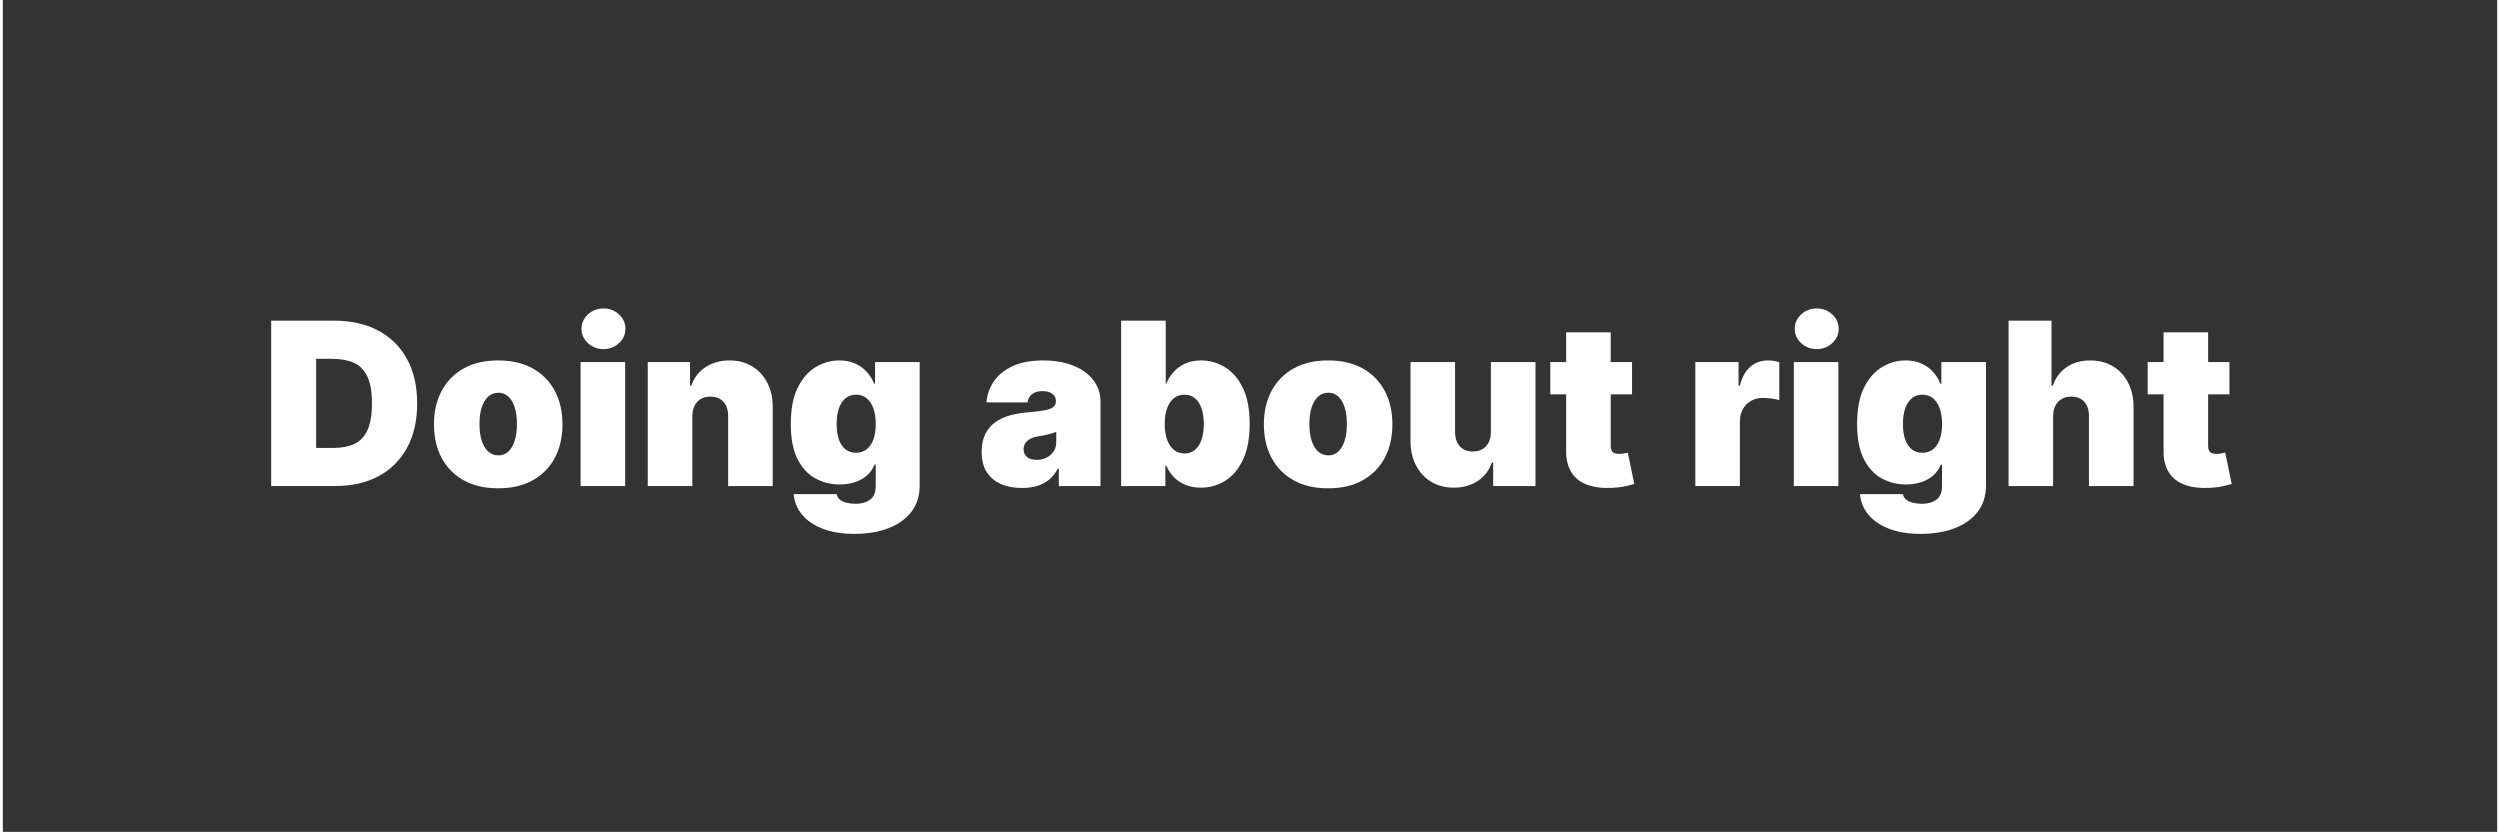 <svg xmlns="http://www.w3.org/2000/svg" xmlns:xlink="http://www.w3.org/1999/xlink" width="1133" zoomAndPan="magnify" viewBox="0 0 850.08 283.5" height="377" preserveAspectRatio="xMidYMid meet" version="1.0"><rect x="0" y="0" width="850.08" height="283.5" fill="#333333" stroke="none"/><defs><g/></defs><g fill="#ffffff" fill-opacity="1"><g transform="translate(87.833, 165.648)"><g><path d="M 25.312 0 L 3.625 0 L 3.625 -56.359 L 25.094 -56.359 C 30.895 -56.359 35.906 -55.234 40.125 -52.984 C 44.352 -50.734 47.617 -47.504 49.922 -43.297 C 52.223 -39.086 53.375 -34.047 53.375 -28.172 C 53.375 -22.305 52.227 -17.266 49.938 -13.047 C 47.645 -8.836 44.398 -5.609 40.203 -3.359 C 36.004 -1.117 31.039 0 25.312 0 Z M 18.938 -12.984 L 24.766 -12.984 C 27.555 -12.984 29.938 -13.43 31.906 -14.328 C 33.875 -15.234 35.375 -16.785 36.406 -18.984 C 37.445 -21.18 37.969 -24.242 37.969 -28.172 C 37.969 -32.098 37.441 -35.16 36.391 -37.359 C 35.336 -39.566 33.797 -41.117 31.766 -42.016 C 29.734 -42.91 27.254 -43.359 24.328 -43.359 L 18.938 -43.359 Z M 18.938 -12.984 "/></g></g></g><g fill="#ffffff" fill-opacity="1"><g transform="translate(144.62, 165.648)"><g><path d="M 24.219 0.766 C 19.625 0.766 15.695 -0.145 12.438 -1.969 C 9.176 -3.789 6.672 -6.336 4.922 -9.609 C 3.18 -12.891 2.312 -16.691 2.312 -21.016 C 2.312 -25.348 3.18 -29.148 4.922 -32.422 C 6.672 -35.703 9.176 -38.254 12.438 -40.078 C 15.695 -41.898 19.625 -42.812 24.219 -42.812 C 28.801 -42.812 32.723 -41.898 35.984 -40.078 C 39.254 -38.254 41.758 -35.703 43.5 -32.422 C 45.238 -29.148 46.109 -25.348 46.109 -21.016 C 46.109 -16.691 45.238 -12.891 43.5 -9.609 C 41.758 -6.336 39.254 -3.789 35.984 -1.969 C 32.723 -0.145 28.801 0.766 24.219 0.766 Z M 24.328 -10.453 C 25.609 -10.453 26.719 -10.883 27.656 -11.75 C 28.594 -12.613 29.316 -13.844 29.828 -15.438 C 30.336 -17.031 30.594 -18.926 30.594 -21.125 C 30.594 -23.352 30.336 -25.258 29.828 -26.844 C 29.316 -28.426 28.594 -29.648 27.656 -30.516 C 26.719 -31.379 25.609 -31.812 24.328 -31.812 C 22.961 -31.812 21.797 -31.379 20.828 -30.516 C 19.859 -29.648 19.113 -28.426 18.594 -26.844 C 18.082 -25.258 17.828 -23.352 17.828 -21.125 C 17.828 -18.926 18.082 -17.031 18.594 -15.438 C 19.113 -13.844 19.859 -12.613 20.828 -11.75 C 21.797 -10.883 22.961 -10.453 24.328 -10.453 Z M 24.328 -10.453 "/></g></g></g><g fill="#ffffff" fill-opacity="1"><g transform="translate(193.044, 165.648)"><g><path d="M 3.859 0 L 3.859 -42.266 L 19.047 -42.266 L 19.047 0 Z M 11.688 -46.672 C 9.613 -46.672 7.844 -47.348 6.375 -48.703 C 4.906 -50.055 4.172 -51.688 4.172 -53.594 C 4.172 -55.508 4.906 -57.145 6.375 -58.5 C 7.844 -59.852 9.602 -60.531 11.656 -60.531 C 13.727 -60.531 15.492 -59.852 16.953 -58.5 C 18.41 -57.145 19.141 -55.508 19.141 -53.594 C 19.141 -51.688 18.41 -50.055 16.953 -48.703 C 15.492 -47.348 13.738 -46.672 11.688 -46.672 Z M 11.688 -46.672 "/></g></g></g><g fill="#ffffff" fill-opacity="1"><g transform="translate(215.935, 165.648)"><g><path d="M 19.047 -23.781 L 19.047 0 L 3.859 0 L 3.859 -42.266 L 18.266 -42.266 L 18.266 -34.234 L 18.703 -34.234 C 19.629 -36.91 21.25 -39.008 23.562 -40.531 C 25.883 -42.051 28.598 -42.812 31.703 -42.812 C 34.691 -42.812 37.289 -42.129 39.5 -40.766 C 41.707 -39.398 43.422 -37.523 44.641 -35.141 C 45.859 -32.754 46.461 -30.031 46.453 -26.969 L 46.453 0 L 31.25 0 L 31.25 -23.781 C 31.27 -25.863 30.742 -27.5 29.672 -28.688 C 28.598 -29.883 27.109 -30.484 25.203 -30.484 C 23.953 -30.484 22.863 -30.211 21.938 -29.672 C 21.008 -29.129 20.297 -28.359 19.797 -27.359 C 19.305 -26.359 19.055 -25.164 19.047 -23.781 Z M 19.047 -23.781 "/></g></g></g><g fill="#ffffff" fill-opacity="1"><g transform="translate(266.009, 165.648)"><g><path d="M 24.219 16.297 C 19.977 16.297 16.348 15.703 13.328 14.516 C 10.316 13.328 7.977 11.711 6.312 9.672 C 4.656 7.629 3.723 5.32 3.516 2.75 L 18.156 2.75 C 18.301 3.5 18.664 4.117 19.25 4.609 C 19.844 5.098 20.602 5.457 21.531 5.688 C 22.457 5.926 23.5 6.047 24.656 6.047 C 26.613 6.047 28.238 5.586 29.531 4.672 C 30.832 3.754 31.484 2.16 31.484 -0.109 L 31.484 -7.266 L 31.031 -7.266 C 30.488 -5.836 29.645 -4.625 28.5 -3.625 C 27.363 -2.625 26 -1.859 24.406 -1.328 C 22.812 -0.805 21.062 -0.547 19.156 -0.547 C 16.145 -0.547 13.379 -1.242 10.859 -2.641 C 8.336 -4.035 6.316 -6.242 4.797 -9.266 C 3.285 -12.297 2.531 -16.25 2.531 -21.125 C 2.531 -26.227 3.32 -30.375 4.906 -33.562 C 6.5 -36.758 8.555 -39.098 11.078 -40.578 C 13.598 -42.066 16.254 -42.812 19.047 -42.812 C 21.129 -42.812 22.957 -42.445 24.531 -41.719 C 26.113 -41 27.438 -40.035 28.5 -38.828 C 29.57 -37.629 30.379 -36.316 30.922 -34.891 L 31.25 -34.891 L 31.25 -42.266 L 46.453 -42.266 L 46.453 -0.109 C 46.453 3.316 45.531 6.254 43.688 8.703 C 41.844 11.148 39.25 13.023 35.906 14.328 C 32.57 15.641 28.676 16.297 24.219 16.297 Z M 24.766 -11.344 C 26.16 -11.344 27.359 -11.727 28.359 -12.5 C 29.359 -13.281 30.129 -14.398 30.672 -15.859 C 31.211 -17.316 31.484 -19.07 31.484 -21.125 C 31.484 -23.219 31.211 -25.008 30.672 -26.5 C 30.129 -28 29.359 -29.145 28.359 -29.938 C 27.359 -30.738 26.16 -31.141 24.766 -31.141 C 23.367 -31.141 22.18 -30.738 21.203 -29.938 C 20.223 -29.145 19.469 -28 18.938 -26.5 C 18.414 -25.008 18.156 -23.219 18.156 -21.125 C 18.156 -19.039 18.414 -17.27 18.938 -15.812 C 19.469 -14.352 20.223 -13.242 21.203 -12.484 C 22.18 -11.723 23.367 -11.344 24.766 -11.344 Z M 24.766 -11.344 "/></g></g></g><g fill="#ffffff" fill-opacity="1"><g transform="translate(316.304, 165.648)"><g/></g></g><g fill="#ffffff" fill-opacity="1"><g transform="translate(331.711, 165.648)"><g><path d="M 15.625 0.656 C 12.926 0.656 10.547 0.211 8.484 -0.672 C 6.422 -1.566 4.801 -2.922 3.625 -4.734 C 2.457 -6.547 1.875 -8.859 1.875 -11.672 C 1.875 -13.984 2.266 -15.957 3.047 -17.594 C 3.836 -19.238 4.938 -20.582 6.344 -21.625 C 7.758 -22.676 9.406 -23.473 11.281 -24.016 C 13.164 -24.566 15.203 -24.926 17.391 -25.094 C 19.754 -25.281 21.656 -25.504 23.094 -25.766 C 24.539 -26.035 25.582 -26.41 26.219 -26.891 C 26.863 -27.379 27.188 -28.031 27.188 -28.844 L 27.188 -28.953 C 27.188 -30.047 26.766 -30.883 25.922 -31.469 C 25.078 -32.062 23.992 -32.359 22.672 -32.359 C 21.223 -32.359 20.047 -32.039 19.141 -31.406 C 18.234 -30.77 17.688 -29.801 17.5 -28.5 L 3.516 -28.5 C 3.703 -31.07 4.523 -33.441 5.984 -35.609 C 7.441 -37.785 9.57 -39.531 12.375 -40.844 C 15.188 -42.156 18.691 -42.812 22.891 -42.812 C 25.922 -42.812 28.633 -42.457 31.031 -41.75 C 33.438 -41.051 35.484 -40.07 37.172 -38.812 C 38.859 -37.551 40.145 -36.082 41.031 -34.406 C 41.926 -32.727 42.375 -30.91 42.375 -28.953 L 42.375 0 L 28.172 0 L 28.172 -5.938 L 27.844 -5.938 C 27 -4.363 25.973 -3.086 24.766 -2.109 C 23.566 -1.141 22.203 -0.438 20.672 0 C 19.141 0.438 17.457 0.656 15.625 0.656 Z M 20.578 -8.922 C 21.734 -8.922 22.82 -9.156 23.844 -9.625 C 24.863 -10.102 25.691 -10.789 26.328 -11.688 C 26.973 -12.594 27.297 -13.688 27.297 -14.969 L 27.297 -18.484 C 26.891 -18.328 26.461 -18.172 26.016 -18.016 C 25.566 -17.867 25.086 -17.734 24.578 -17.609 C 24.078 -17.484 23.547 -17.363 22.984 -17.25 C 22.43 -17.145 21.848 -17.047 21.234 -16.953 C 20.066 -16.766 19.109 -16.461 18.359 -16.047 C 17.617 -15.641 17.066 -15.133 16.703 -14.531 C 16.348 -13.938 16.172 -13.273 16.172 -12.547 C 16.172 -11.367 16.582 -10.469 17.406 -9.844 C 18.238 -9.227 19.297 -8.922 20.578 -8.922 Z M 20.578 -8.922 "/></g></g></g><g fill="#ffffff" fill-opacity="1"><g transform="translate(377.493, 165.648)"><g><path d="M 3.625 0 L 3.625 -56.359 L 18.828 -56.359 L 18.828 -34.891 L 19.047 -34.891 C 19.586 -36.316 20.391 -37.629 21.453 -38.828 C 22.523 -40.035 23.848 -41 25.422 -41.719 C 27.004 -42.445 28.836 -42.812 30.922 -42.812 C 33.711 -42.812 36.367 -42.066 38.891 -40.578 C 41.41 -39.098 43.461 -36.758 45.047 -33.562 C 46.641 -30.375 47.438 -26.227 47.438 -21.125 C 47.438 -16.25 46.676 -12.207 45.156 -9 C 43.645 -5.789 41.629 -3.395 39.109 -1.812 C 36.586 -0.238 33.82 0.547 30.812 0.547 C 28.832 0.547 27.066 0.223 25.516 -0.422 C 23.973 -1.078 22.656 -1.969 21.562 -3.094 C 20.469 -4.219 19.629 -5.5 19.047 -6.938 L 18.703 -6.938 L 18.703 0 Z M 18.484 -21.125 C 18.484 -19.07 18.754 -17.297 19.297 -15.797 C 19.836 -14.305 20.609 -13.148 21.609 -12.328 C 22.609 -11.516 23.805 -11.109 25.203 -11.109 C 26.598 -11.109 27.785 -11.508 28.766 -12.312 C 29.742 -13.113 30.492 -14.258 31.016 -15.75 C 31.547 -17.25 31.812 -19.039 31.812 -21.125 C 31.812 -23.219 31.547 -25.008 31.016 -26.5 C 30.492 -28 29.742 -29.145 28.766 -29.938 C 27.785 -30.738 26.598 -31.141 25.203 -31.141 C 23.805 -31.141 22.609 -30.738 21.609 -29.938 C 20.609 -29.145 19.836 -28 19.297 -26.5 C 18.754 -25.008 18.484 -23.219 18.484 -21.125 Z M 18.484 -21.125 "/></g></g></g><g fill="#ffffff" fill-opacity="1"><g transform="translate(427.458, 165.648)"><g><path d="M 24.219 0.766 C 19.625 0.766 15.695 -0.145 12.438 -1.969 C 9.176 -3.789 6.672 -6.336 4.922 -9.609 C 3.18 -12.891 2.312 -16.691 2.312 -21.016 C 2.312 -25.348 3.18 -29.148 4.922 -32.422 C 6.672 -35.703 9.176 -38.254 12.438 -40.078 C 15.695 -41.898 19.625 -42.812 24.219 -42.812 C 28.801 -42.812 32.723 -41.898 35.984 -40.078 C 39.254 -38.254 41.758 -35.703 43.5 -32.422 C 45.238 -29.148 46.109 -25.348 46.109 -21.016 C 46.109 -16.691 45.238 -12.891 43.5 -9.609 C 41.758 -6.336 39.254 -3.789 35.984 -1.969 C 32.723 -0.145 28.801 0.766 24.219 0.766 Z M 24.328 -10.453 C 25.609 -10.453 26.719 -10.883 27.656 -11.75 C 28.594 -12.613 29.316 -13.844 29.828 -15.438 C 30.336 -17.031 30.594 -18.926 30.594 -21.125 C 30.594 -23.352 30.336 -25.258 29.828 -26.844 C 29.316 -28.426 28.594 -29.648 27.656 -30.516 C 26.719 -31.379 25.609 -31.812 24.328 -31.812 C 22.961 -31.812 21.797 -31.379 20.828 -30.516 C 19.859 -29.648 19.113 -28.426 18.594 -26.844 C 18.082 -25.258 17.828 -23.352 17.828 -21.125 C 17.828 -18.926 18.082 -17.031 18.594 -15.438 C 19.113 -13.844 19.859 -12.613 20.828 -11.75 C 21.797 -10.883 22.961 -10.453 24.328 -10.453 Z M 24.328 -10.453 "/></g></g></g><g fill="#ffffff" fill-opacity="1"><g transform="translate(475.881, 165.648)"><g><path d="M 31.25 -18.484 L 31.25 -42.266 L 46.453 -42.266 L 46.453 0 L 32.031 0 L 32.031 -8.031 L 31.594 -8.031 C 30.676 -5.332 29.066 -3.227 26.766 -1.719 C 24.473 -0.207 21.75 0.547 18.594 0.547 C 15.645 0.547 13.066 -0.129 10.859 -1.484 C 8.648 -2.836 6.93 -4.707 5.703 -7.094 C 4.484 -9.477 3.867 -12.211 3.859 -15.297 L 3.859 -42.266 L 19.047 -42.266 L 19.047 -18.484 C 19.055 -16.398 19.586 -14.758 20.641 -13.562 C 21.703 -12.375 23.188 -11.781 25.094 -11.781 C 26.363 -11.781 27.457 -12.051 28.375 -12.594 C 29.301 -13.133 30.016 -13.906 30.516 -14.906 C 31.023 -15.906 31.27 -17.098 31.25 -18.484 Z M 31.25 -18.484 "/></g></g></g><g fill="#ffffff" fill-opacity="1"><g transform="translate(526.176, 165.648)"><g><path d="M 29.062 -42.266 L 29.062 -31.25 L 1.203 -31.25 L 1.203 -42.266 Z M 6.609 -52.391 L 21.797 -52.391 L 21.797 -13.594 C 21.797 -13.008 21.895 -12.52 22.094 -12.125 C 22.289 -11.727 22.598 -11.43 23.016 -11.234 C 23.441 -11.047 23.988 -10.953 24.656 -10.953 C 25.113 -10.953 25.648 -11.004 26.266 -11.109 C 26.879 -11.223 27.332 -11.316 27.625 -11.391 L 29.828 -0.719 C 29.148 -0.508 28.18 -0.258 26.922 0.031 C 25.672 0.32 24.18 0.516 22.453 0.609 C 18.961 0.785 16.035 0.422 13.672 -0.484 C 11.305 -1.391 9.523 -2.82 8.328 -4.781 C 7.141 -6.75 6.566 -9.207 6.609 -12.156 Z M 6.609 -52.391 "/></g></g></g><g fill="#ffffff" fill-opacity="1"><g transform="translate(557.541, 165.648)"><g/></g></g><g fill="#ffffff" fill-opacity="1"><g transform="translate(572.948, 165.648)"><g><path d="M 3.859 0 L 3.859 -42.266 L 18.594 -42.266 L 18.594 -34.234 L 19.047 -34.234 C 19.816 -37.203 21.039 -39.375 22.719 -40.75 C 24.395 -42.125 26.359 -42.812 28.609 -42.812 C 29.273 -42.812 29.93 -42.758 30.578 -42.656 C 31.234 -42.562 31.863 -42.422 32.469 -42.234 L 32.469 -29.281 C 31.719 -29.531 30.789 -29.719 29.688 -29.844 C 28.582 -29.977 27.641 -30.047 26.859 -30.047 C 25.367 -30.047 24.031 -29.707 22.844 -29.031 C 21.664 -28.363 20.738 -27.43 20.062 -26.234 C 19.383 -25.035 19.047 -23.629 19.047 -22.016 L 19.047 0 Z M 3.859 0 "/></g></g></g><g fill="#ffffff" fill-opacity="1"><g transform="translate(606.515, 165.648)"><g><path d="M 3.859 0 L 3.859 -42.266 L 19.047 -42.266 L 19.047 0 Z M 11.688 -46.672 C 9.613 -46.672 7.844 -47.348 6.375 -48.703 C 4.906 -50.055 4.172 -51.688 4.172 -53.594 C 4.172 -55.508 4.906 -57.145 6.375 -58.5 C 7.844 -59.852 9.602 -60.531 11.656 -60.531 C 13.727 -60.531 15.492 -59.852 16.953 -58.5 C 18.41 -57.145 19.141 -55.508 19.141 -53.594 C 19.141 -51.688 18.41 -50.055 16.953 -48.703 C 15.492 -47.348 13.738 -46.672 11.688 -46.672 Z M 11.688 -46.672 "/></g></g></g><g fill="#ffffff" fill-opacity="1"><g transform="translate(629.406, 165.648)"><g><path d="M 24.219 16.297 C 19.977 16.297 16.348 15.703 13.328 14.516 C 10.316 13.328 7.977 11.711 6.312 9.672 C 4.656 7.629 3.723 5.32 3.516 2.75 L 18.156 2.75 C 18.301 3.5 18.664 4.117 19.25 4.609 C 19.844 5.098 20.602 5.457 21.531 5.688 C 22.457 5.926 23.5 6.047 24.656 6.047 C 26.613 6.047 28.238 5.586 29.531 4.672 C 30.832 3.754 31.484 2.16 31.484 -0.109 L 31.484 -7.266 L 31.031 -7.266 C 30.488 -5.836 29.645 -4.625 28.5 -3.625 C 27.363 -2.625 26 -1.859 24.406 -1.328 C 22.812 -0.805 21.062 -0.547 19.156 -0.547 C 16.145 -0.547 13.379 -1.242 10.859 -2.641 C 8.336 -4.035 6.316 -6.242 4.797 -9.266 C 3.285 -12.297 2.531 -16.25 2.531 -21.125 C 2.531 -26.227 3.32 -30.375 4.906 -33.562 C 6.5 -36.758 8.555 -39.098 11.078 -40.578 C 13.598 -42.066 16.254 -42.812 19.047 -42.812 C 21.129 -42.812 22.957 -42.445 24.531 -41.719 C 26.113 -41 27.438 -40.035 28.5 -38.828 C 29.57 -37.629 30.379 -36.316 30.922 -34.891 L 31.25 -34.891 L 31.25 -42.266 L 46.453 -42.266 L 46.453 -0.109 C 46.453 3.316 45.531 6.254 43.688 8.703 C 41.844 11.148 39.25 13.023 35.906 14.328 C 32.57 15.641 28.676 16.297 24.219 16.297 Z M 24.766 -11.344 C 26.16 -11.344 27.359 -11.727 28.359 -12.5 C 29.359 -13.281 30.129 -14.398 30.672 -15.859 C 31.211 -17.316 31.484 -19.07 31.484 -21.125 C 31.484 -23.219 31.211 -25.008 30.672 -26.5 C 30.129 -28 29.359 -29.145 28.359 -29.938 C 27.359 -30.738 26.16 -31.141 24.766 -31.141 C 23.367 -31.141 22.18 -30.738 21.203 -29.938 C 20.223 -29.145 19.469 -28 18.938 -26.5 C 18.414 -25.008 18.156 -23.219 18.156 -21.125 C 18.156 -19.039 18.414 -17.27 18.938 -15.812 C 19.469 -14.352 20.223 -13.242 21.203 -12.484 C 22.18 -11.723 23.367 -11.344 24.766 -11.344 Z M 24.766 -11.344 "/></g></g></g><g fill="#ffffff" fill-opacity="1"><g transform="translate(679.7, 165.648)"><g><path d="M 19.047 -23.781 L 19.047 0 L 3.859 0 L 3.859 -56.359 L 18.484 -56.359 L 18.484 -34.234 L 18.938 -34.234 C 19.883 -36.93 21.469 -39.035 23.688 -40.547 C 25.906 -42.055 28.578 -42.812 31.703 -42.812 C 34.691 -42.812 37.289 -42.129 39.5 -40.766 C 41.707 -39.41 43.422 -37.539 44.641 -35.156 C 45.859 -32.781 46.461 -30.051 46.453 -26.969 L 46.453 0 L 31.25 0 L 31.25 -23.781 C 31.27 -25.863 30.754 -27.5 29.703 -28.688 C 28.648 -29.883 27.148 -30.484 25.203 -30.484 C 23.973 -30.484 22.895 -30.211 21.969 -29.672 C 21.039 -29.129 20.32 -28.359 19.812 -27.359 C 19.312 -26.359 19.055 -25.164 19.047 -23.781 Z M 19.047 -23.781 "/></g></g></g><g fill="#ffffff" fill-opacity="1"><g transform="translate(729.775, 165.648)"><g><path d="M 29.062 -42.266 L 29.062 -31.25 L 1.203 -31.25 L 1.203 -42.266 Z M 6.609 -52.391 L 21.797 -52.391 L 21.797 -13.594 C 21.797 -13.008 21.895 -12.52 22.094 -12.125 C 22.289 -11.727 22.598 -11.43 23.016 -11.234 C 23.441 -11.047 23.988 -10.953 24.656 -10.953 C 25.113 -10.953 25.648 -11.004 26.266 -11.109 C 26.879 -11.223 27.332 -11.316 27.625 -11.391 L 29.828 -0.719 C 29.148 -0.508 28.18 -0.258 26.922 0.031 C 25.672 0.32 24.18 0.516 22.453 0.609 C 18.961 0.785 16.035 0.422 13.672 -0.484 C 11.305 -1.391 9.523 -2.82 8.328 -4.781 C 7.141 -6.75 6.566 -9.207 6.609 -12.156 Z M 6.609 -52.391 "/></g></g></g></svg>
